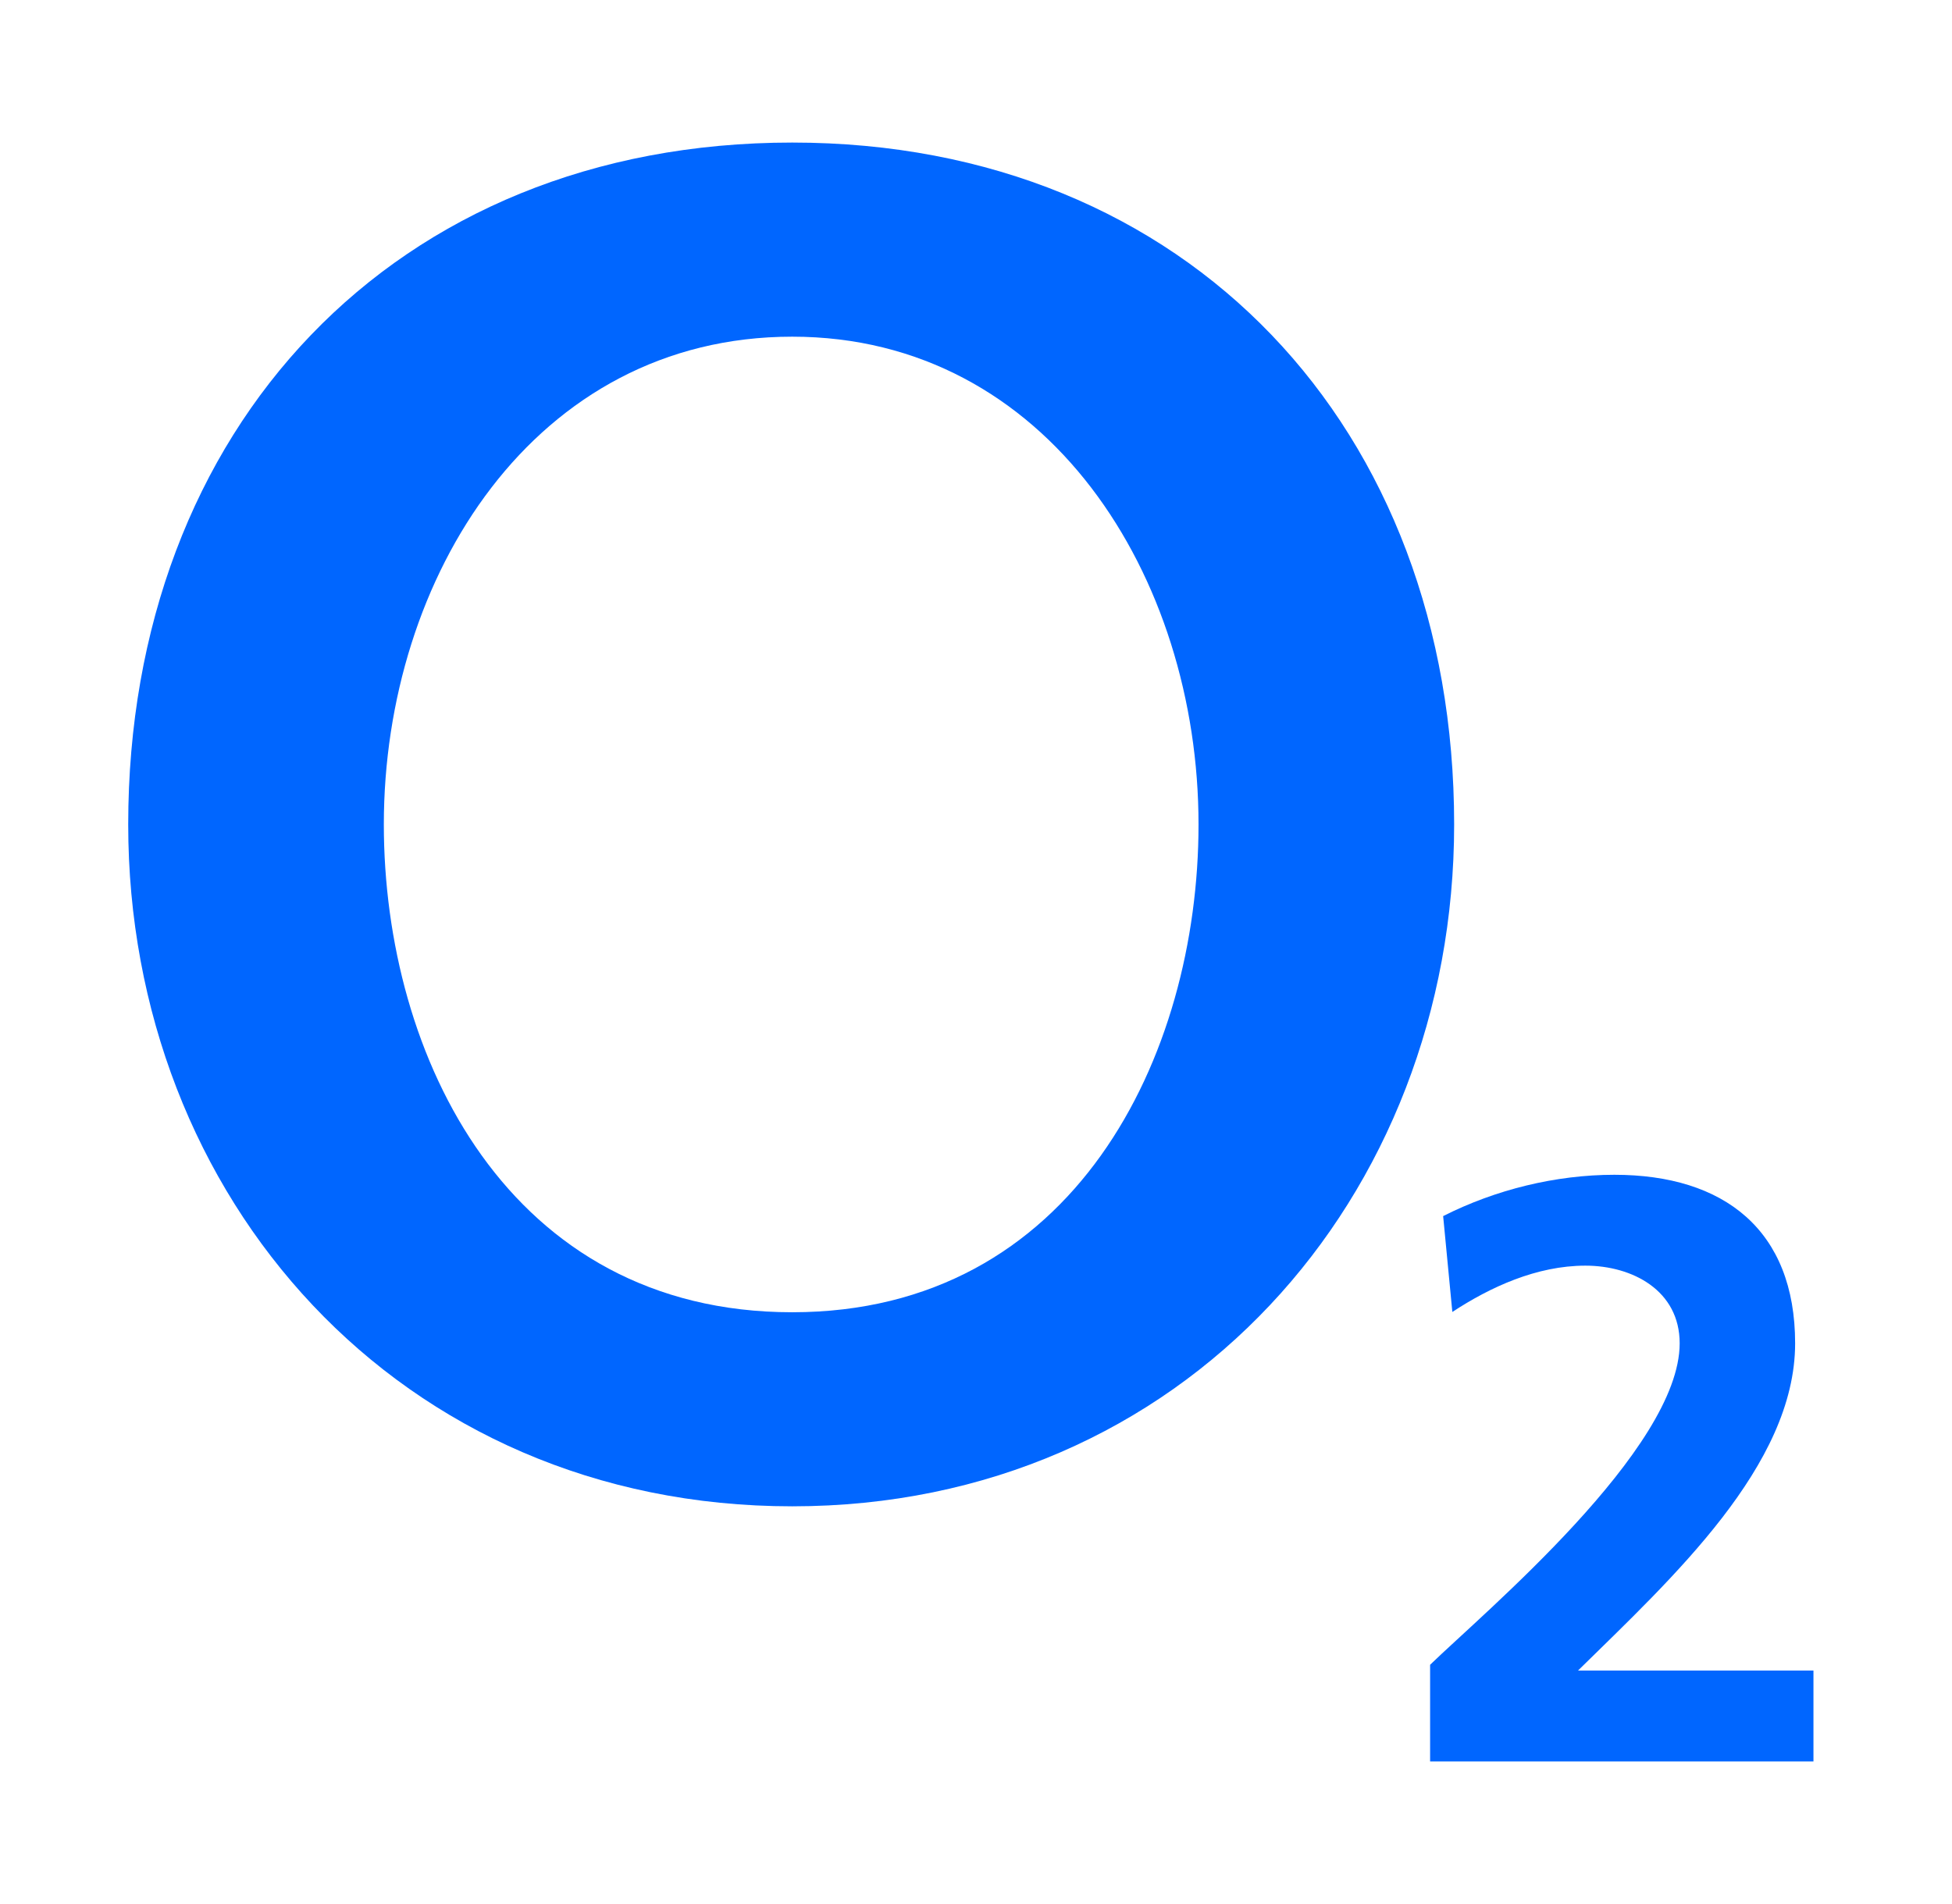 <svg xmlns="http://www.w3.org/2000/svg" fill="none" viewBox="0 0 41 40" height="40" width="41"><path fill="#0066FF" d="M2.693 17.32C2.693 25.154 8.38 31.645 16.64 31.645C24.855 31.645 30.543 25.154 30.543 17.32C30.543 9.005 24.959 2.995 16.64 2.995C8.277 2.995 2.693 9.005 2.693 17.32ZM8.062 17.32C8.062 12.116 11.227 7.073 16.64 7.073C22.008 7.073 25.174 12.116 25.174 17.32C25.174 22.203 22.55 27.568 16.64 27.568C10.686 27.568 8.062 22.203 8.062 17.32Z" clip-rule="evenodd" fill-rule="evenodd"></path><path fill="#0066FF" d="M38.09 37.005V35.095H33.145C35.124 33.151 37.705 30.79 37.705 28.221C37.705 25.842 36.214 24.68 33.908 24.68C32.678 24.68 31.41 24.992 30.312 25.548L30.505 27.562C31.299 27.04 32.277 26.589 33.3 26.589C34.287 26.589 35.28 27.11 35.28 28.221C35.28 30.443 31.165 33.88 30.038 34.974V37.005H38.09Z"></path></svg>